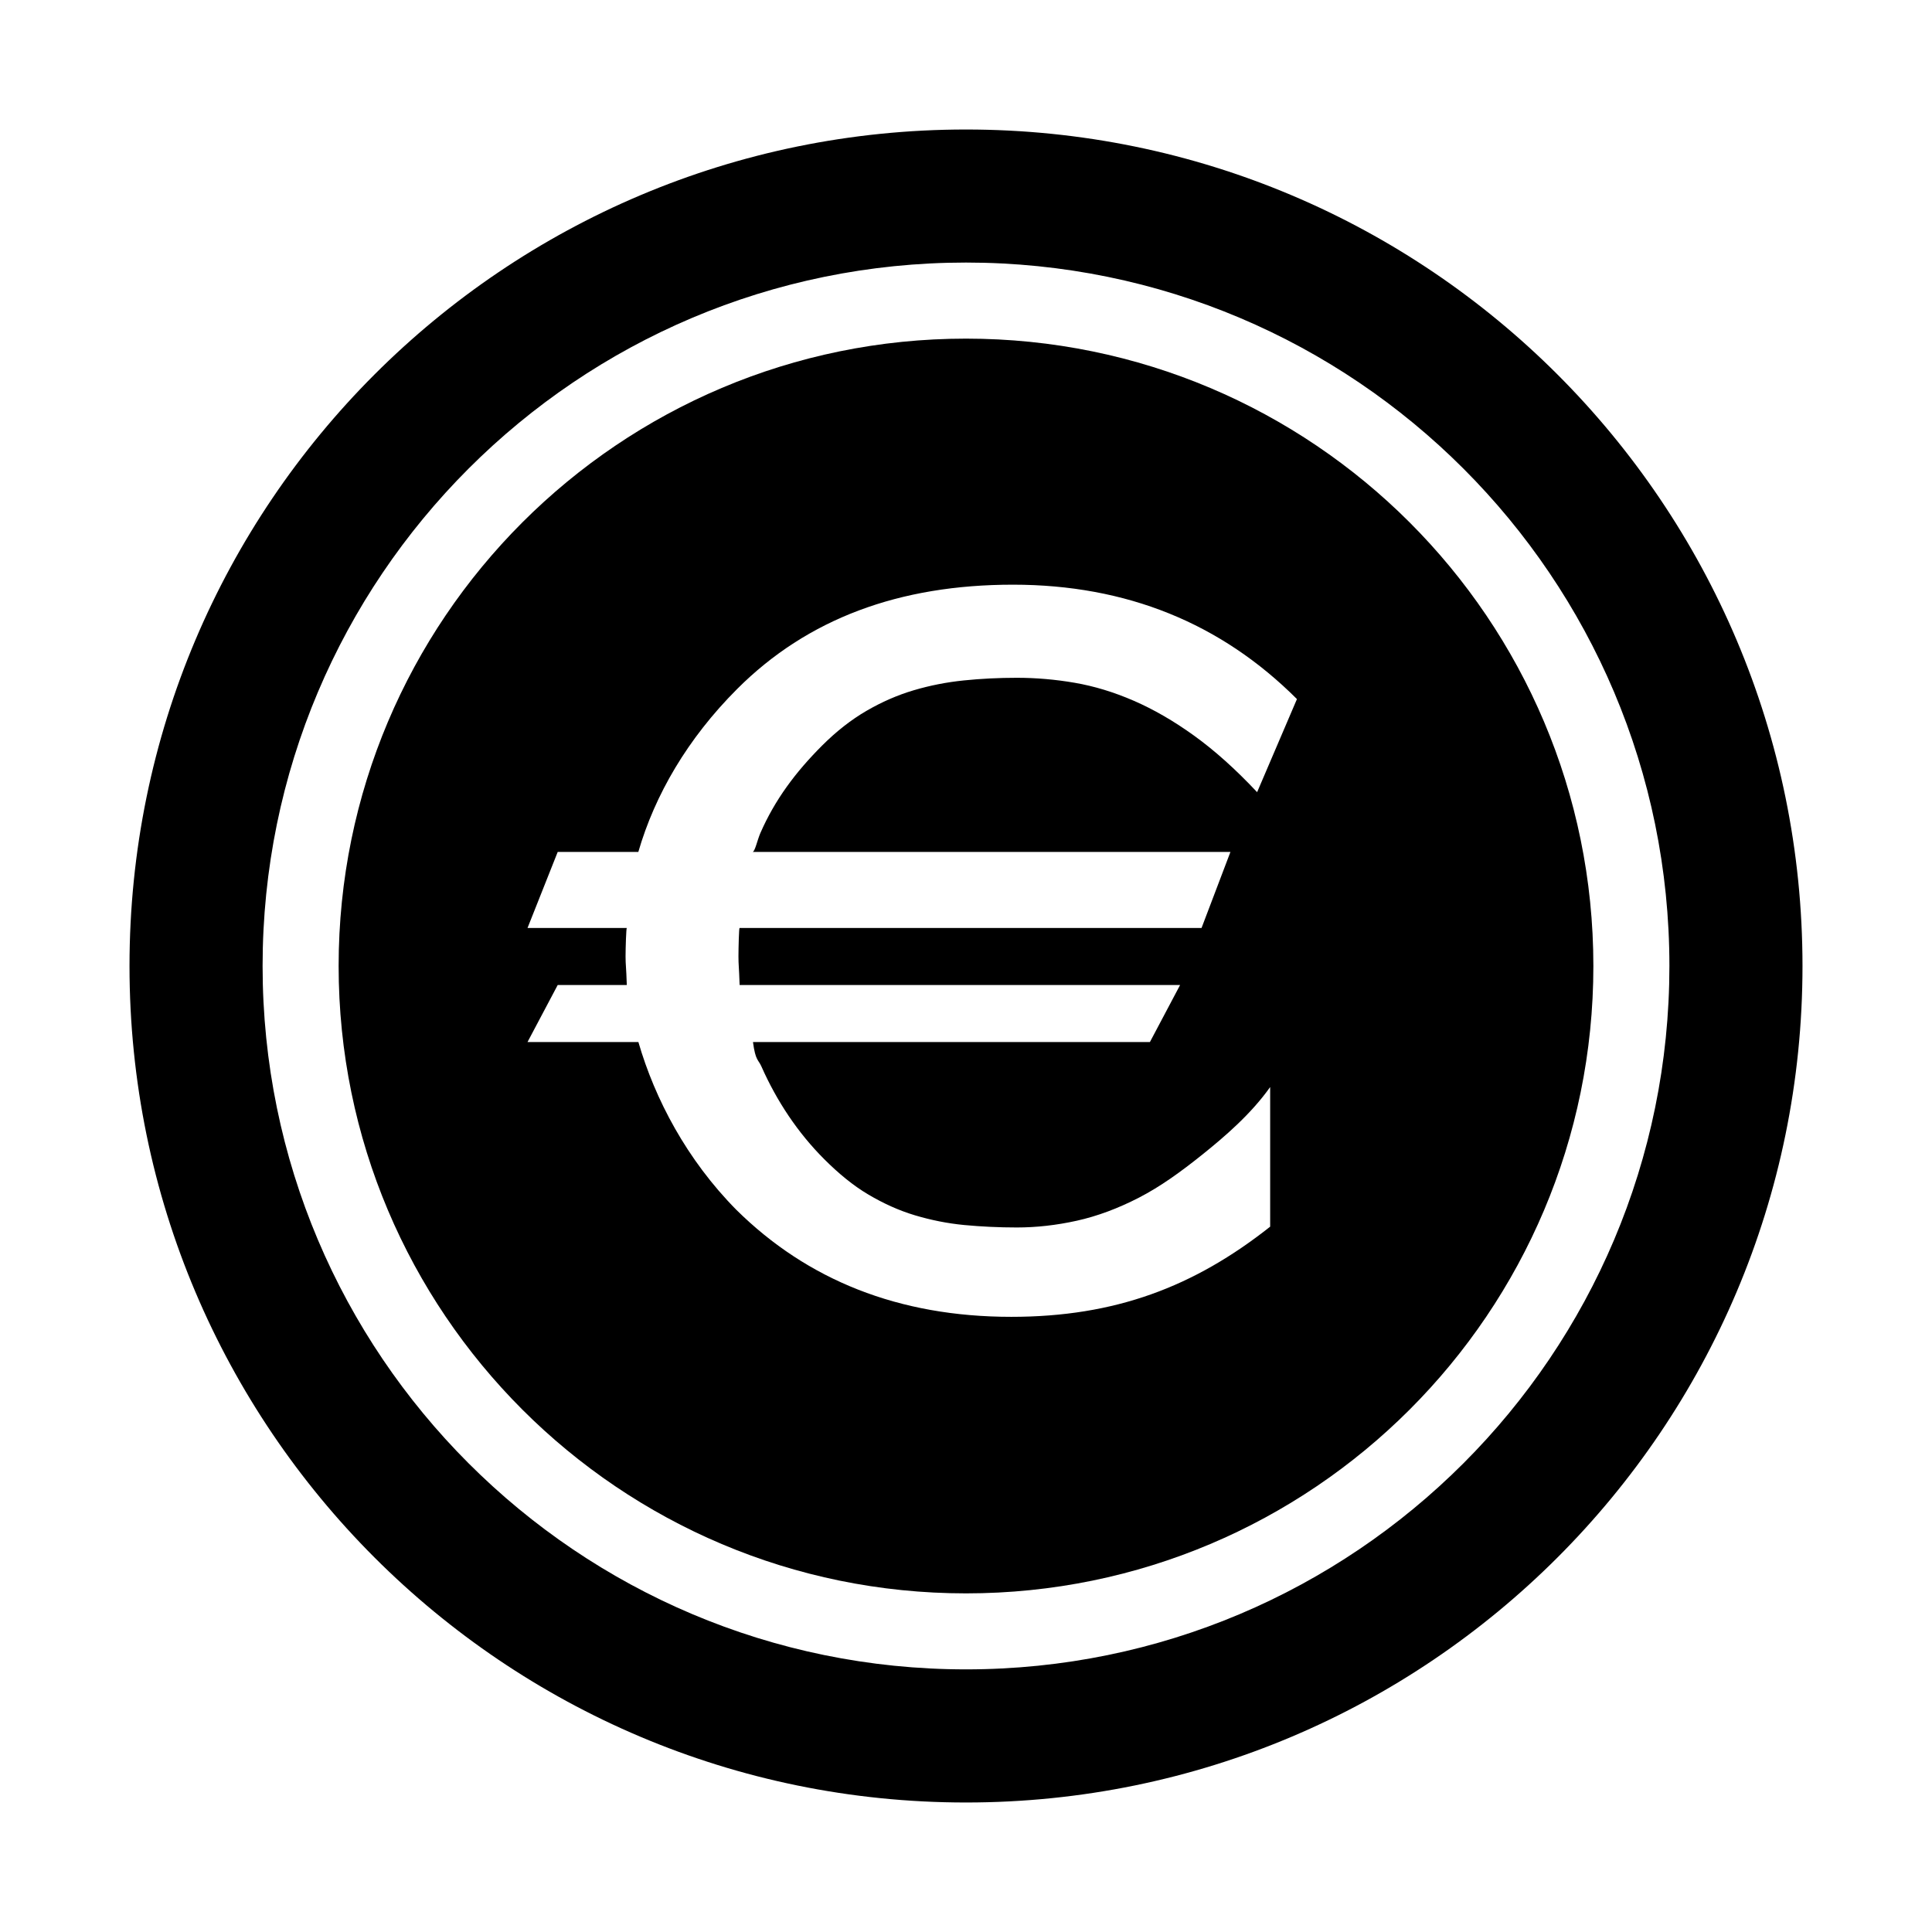 <?xml version="1.0" encoding="UTF-8"?>
<!-- The Best Svg Icon site in the world: iconSvg.co, Visit us! https://iconsvg.co -->
<svg fill="#000000" width="800px" height="800px" version="1.1" viewBox="144 144 512 512" xmlns="http://www.w3.org/2000/svg">
 <g>
  <path d="m400 178.32c-122.43 0-221.68 99.242-221.68 221.68 0 122.43 99.246 221.68 221.68 221.68s221.68-99.246 221.68-221.68c0-122.43-99.246-221.68-221.68-221.68zm0 408.08c-102.95 0-186.41-83.457-186.41-186.41s83.457-186.41 186.41-186.41 186.41 83.457 186.41 186.41c-0.004 102.96-83.457 186.41-186.41 186.41z"/>
  <path d="m400 233.74c-91.824 0-166.26 74.434-166.26 166.26s74.434 166.26 166.26 166.26 166.26-74.434 166.26-166.26c-0.004-91.824-74.434-166.26-166.26-166.26zm70.078 136.03-7.656 20.152h-122.43c-0.156 0-0.293 5.203-0.293 7.559 0 2.344 0.141 2.519 0.309 7.559h116.73l-8 15.113h-105.19c0.676 5.039 1.391 4.555 2.242 6.484 4.062 9.164 9.609 17.527 16.645 24.562 3.789 3.789 7.672 6.992 11.652 9.344 3.984 2.363 8.102 4.242 12.352 5.516 4.258 1.273 8.625 2.156 13.109 2.586 4.488 0.422 9.129 0.648 13.922 0.648 5.18 0 10.48-0.59 15.891-1.789 5.41-1.199 10.922-3.246 16.531-6.144 5.602-2.898 10.941-6.727 16.863-11.48 5.914-4.75 12.812-10.684 17.852-17.805v37.004c-20.152 15.93-41.066 23.895-68.598 23.895-29.922 0-54.074-9.789-72.859-28.348-13.137-13.289-21.586-29.359-25.969-44.473h-29.383l8-15.113h18.312c-0.156-5.039-0.328-5.238-0.328-7.559 0-2.316 0.172-7.559 0.328-7.559h-26.309l8-20.152h21.363c4.379-15.113 13.043-30.039 26.203-43.195 18.633-18.637 42.988-27.629 73.074-27.629 30.078 0 55.16 10.215 75.266 30.316l-10.555 24.672c-5.727-6.106-11.289-11.074-16.703-14.977-5.414-3.906-10.75-6.977-16.012-9.262-5.262-2.281-10.461-3.859-15.602-4.746-5.144-0.887-10.262-1.328-15.371-1.328-4.793 0-9.473 0.23-14.031 0.699-4.566 0.465-8.988 1.336-13.285 2.609-4.293 1.273-8.469 3.094-12.523 5.453-4.062 2.363-7.984 5.43-11.773 9.219-7.031 7.039-12.488 14.34-16.355 23.191-0.785 1.805-1.441 4.977-2.062 4.977z"/>
 </g>
</svg>